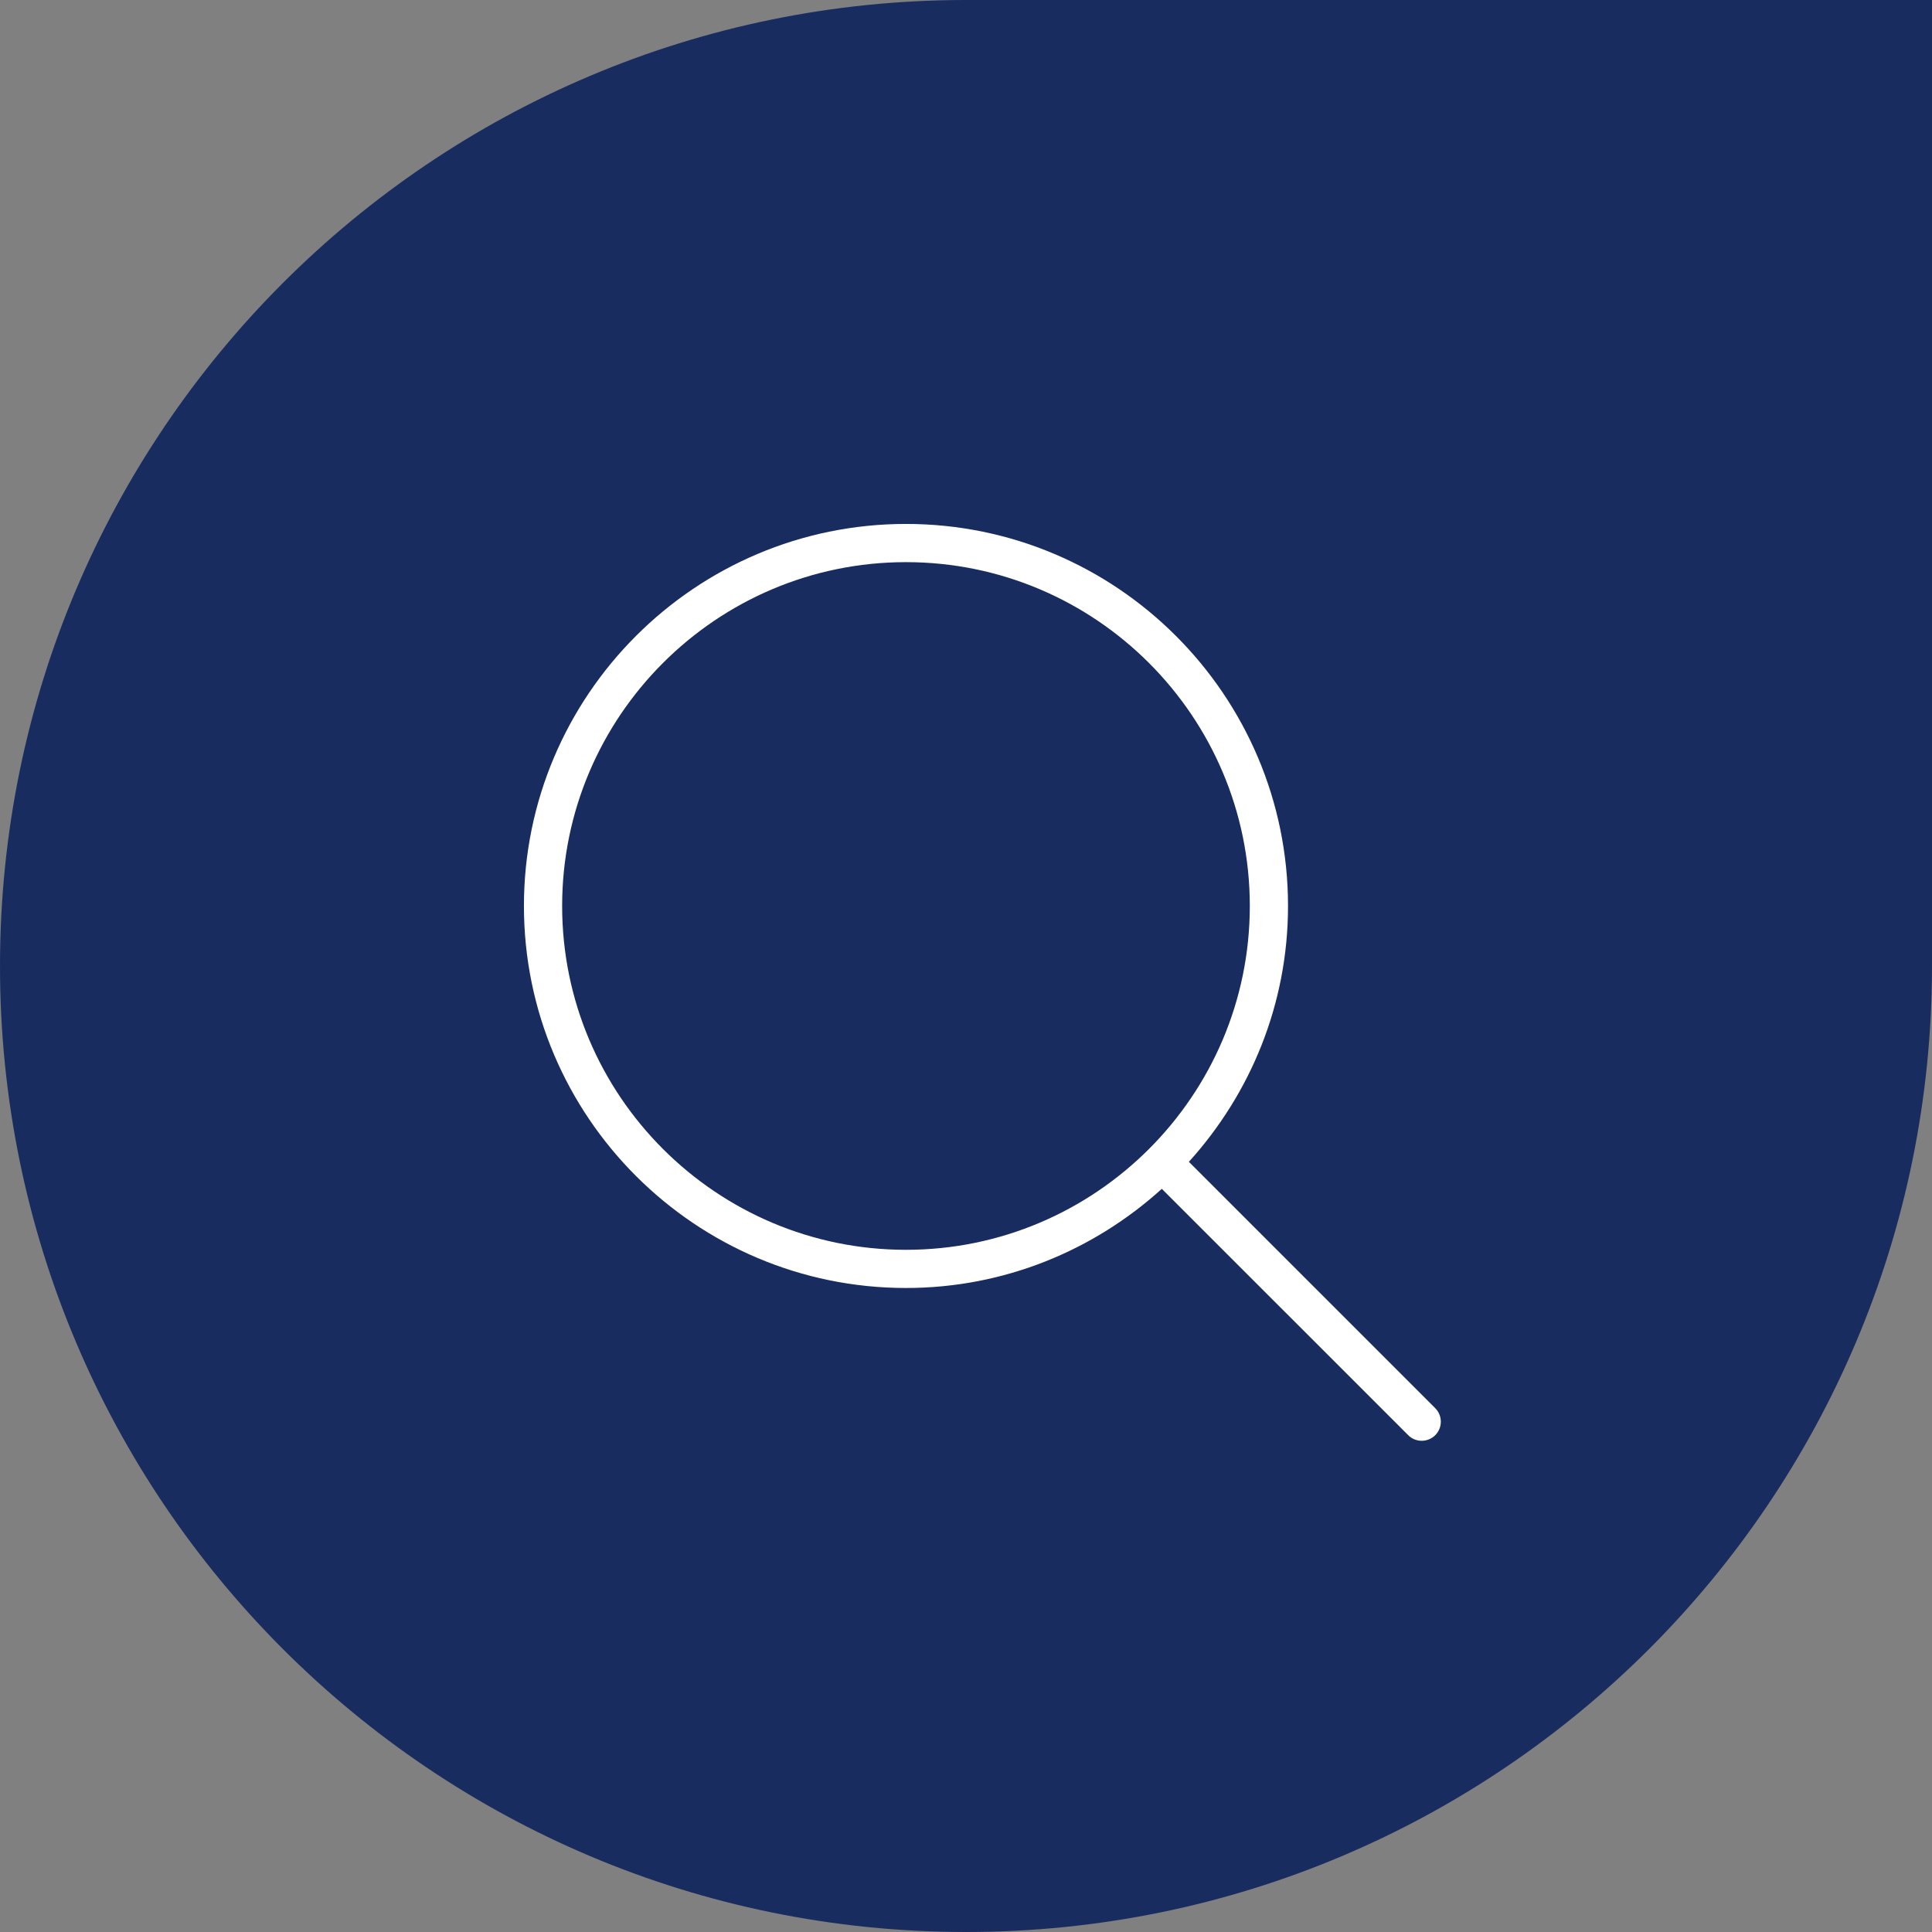<svg xmlns="http://www.w3.org/2000/svg" width="59" height="59" viewBox="0 0 59 59" fill="none"><rect x="0" y="0" width="59" height="59" fill="#808080" stroke="none"/><path d="M0 29.5C0 13.208 13.208 0 29.5 0H59V29.5C59 45.792 45.792 59 29.5 59C13.208 59 0 45.792 0 29.5Z" fill="#192C60"></path><g clip-path="url(#clip0_6330_16683)"><path d="M43.83 43.004L36.306 35.48C38.181 33.409 39.334 30.673 39.334 27.667C39.333 21.234 34.1 16 27.667 16C21.234 16 16 21.234 16 27.667C16 34.1 21.234 39.333 27.667 39.333C30.673 39.333 33.409 38.181 35.48 36.305L43.004 43.828C43.118 43.943 43.267 43.999 43.417 43.999C43.566 43.999 43.715 43.942 43.83 43.828C44.057 43.601 44.057 43.231 43.83 43.004ZM17.167 27.667C17.167 21.878 21.878 17.167 27.667 17.167C33.456 17.167 38.167 21.878 38.167 27.667C38.167 33.456 33.457 38.167 27.667 38.167C21.877 38.167 17.167 33.456 17.167 27.667Z" fill="white"></path></g><defs><clipPath id="clip0_6330_16683"><rect width="28" height="28" fill="white" transform="translate(16 16)"></rect></clipPath></defs></svg>